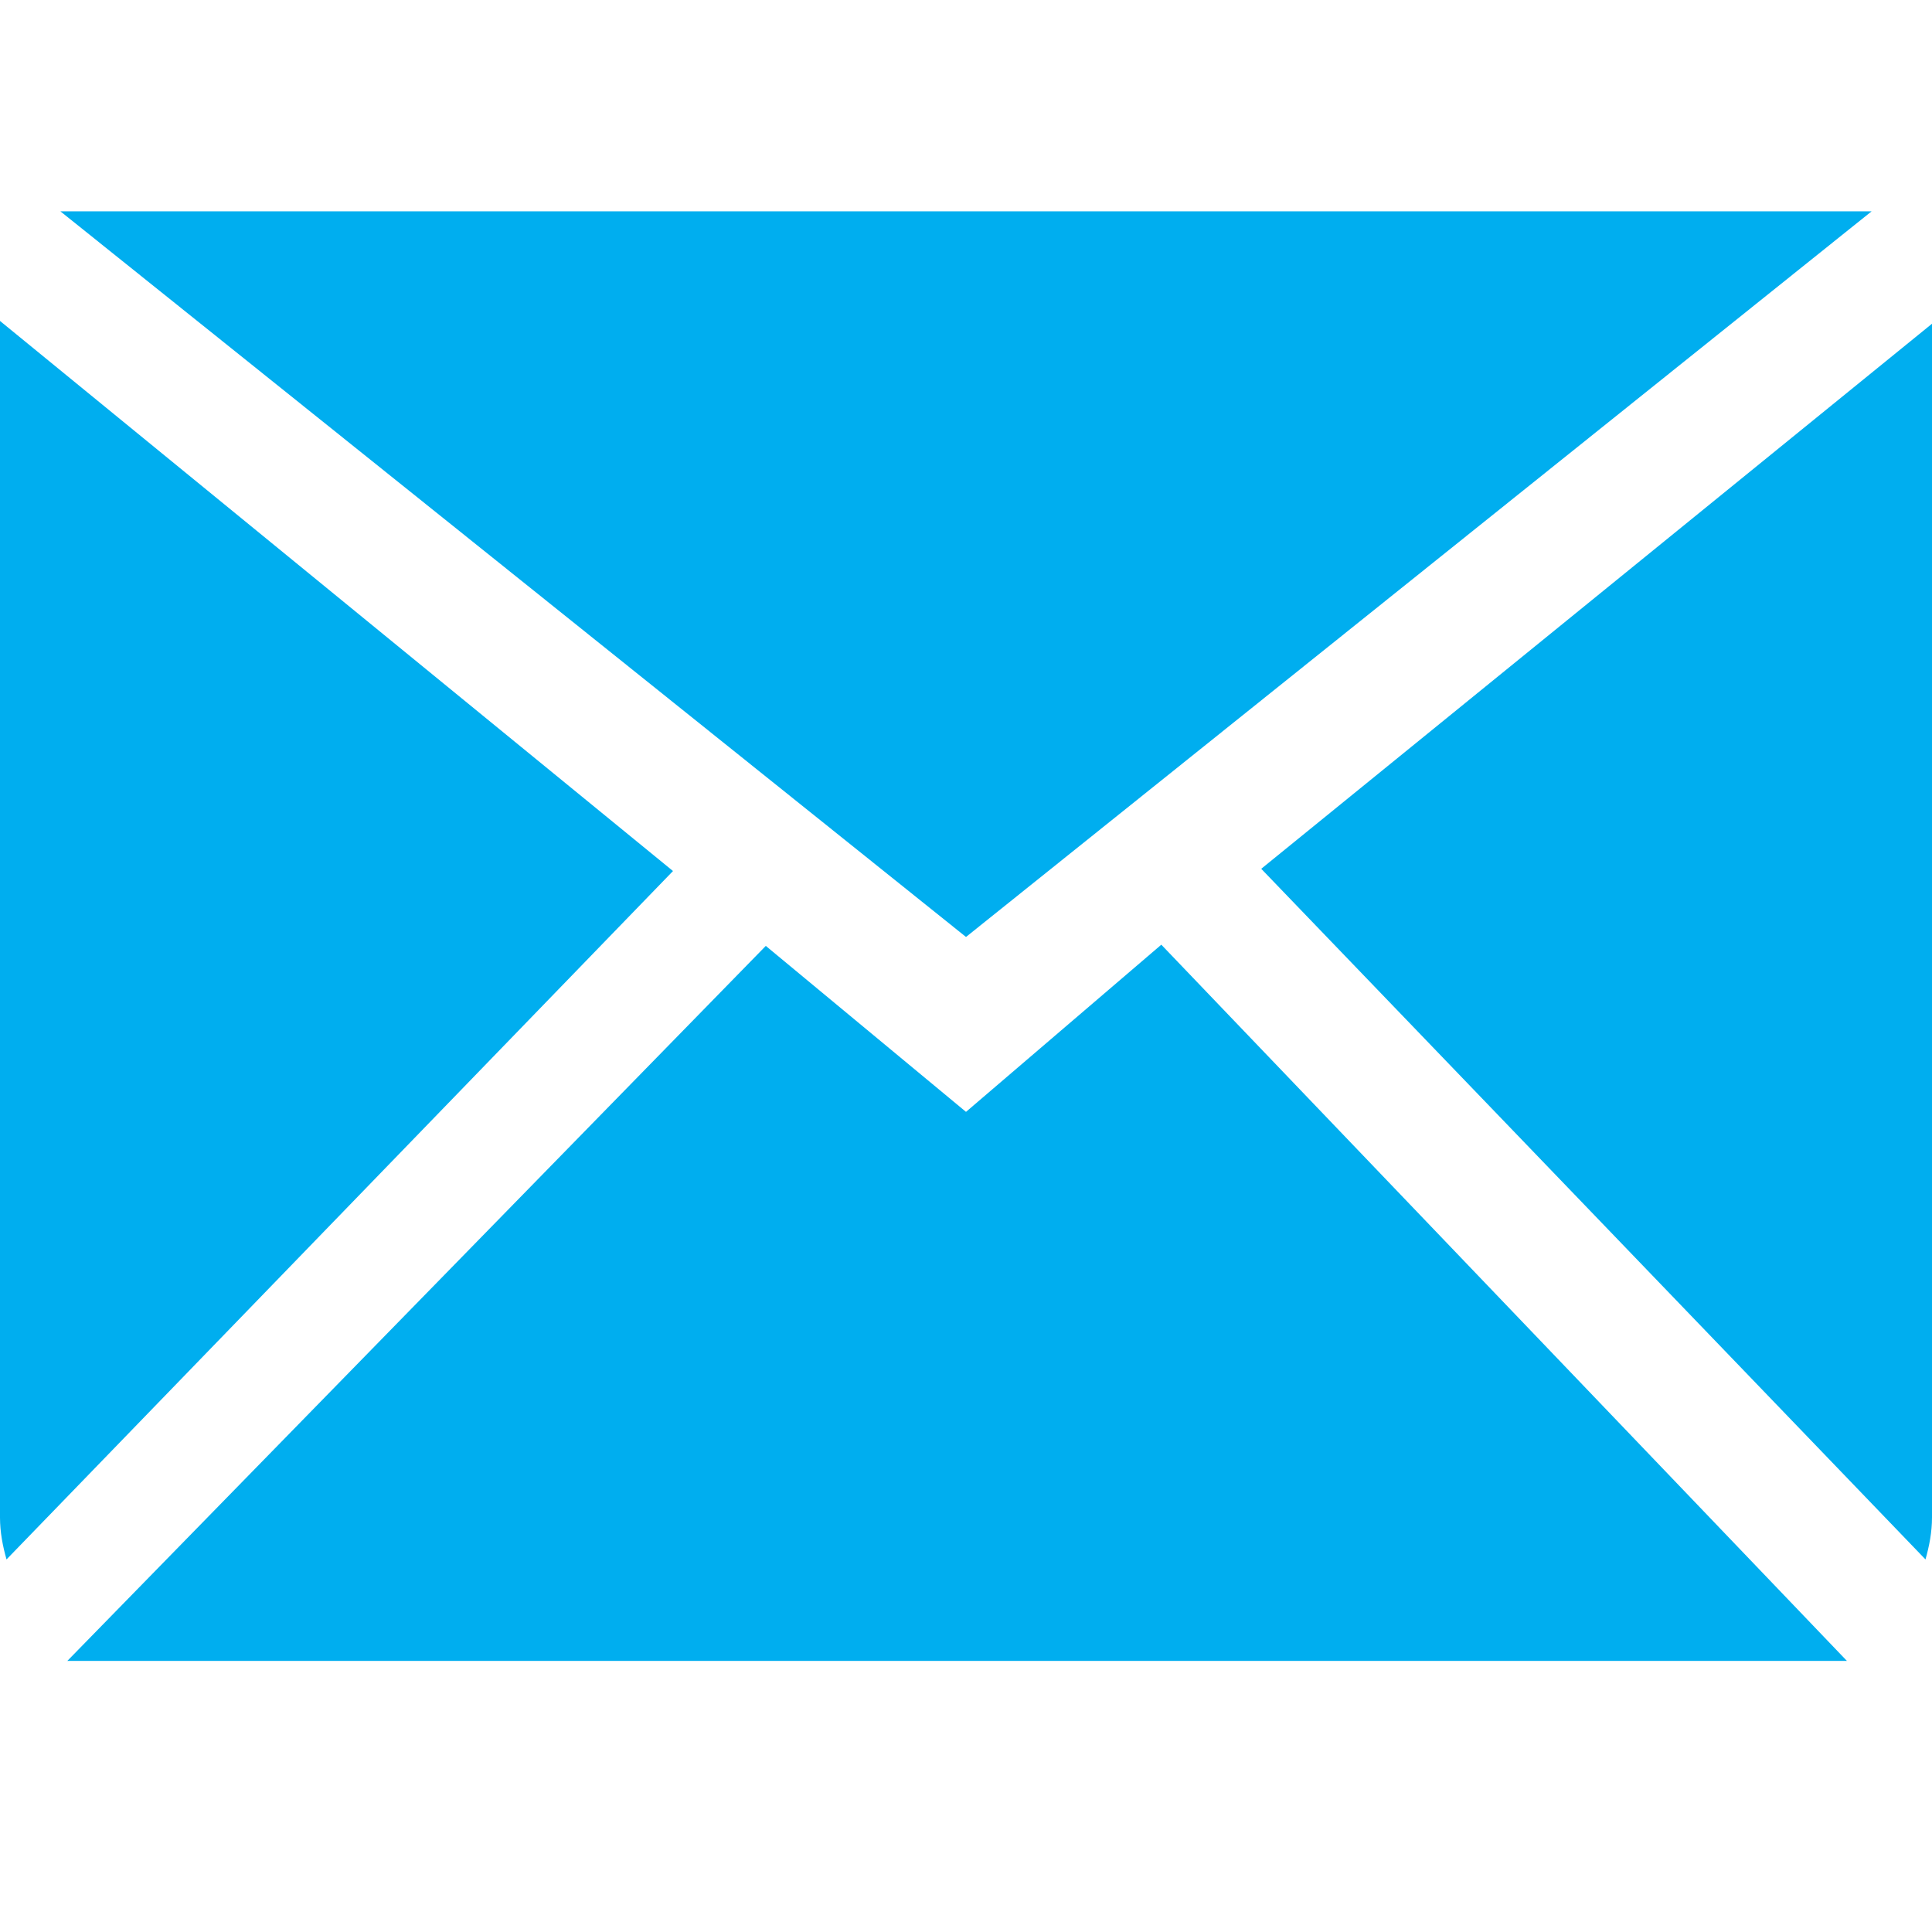 <svg fill="#00aeef" xmlns:xlink="http://www.w3.org/1999/xlink" xmlns="http://www.w3.org/2000/svg" version="1.1" viewBox="0 -3.5 32 32" height="64px" width="64px">

<g stroke-width="0" id="SVGRepo_bgCarrier"></g>

<g stroke-linejoin="round" stroke-linecap="round" id="SVGRepo_tracerCarrier"></g>

<g id="SVGRepo_iconCarrier"> <title>mail</title> <desc>Created with Sketch Beta.</desc> <defs> </defs> <g fill-rule="evenodd" fill="none" stroke-width="1" stroke="none" id="Page-1"> <g fill="#00aeef" transform="translate(-414, -261)" id="Icon-Set-Filled"> <path id="mail" d="M430,275.916 L426.684,273.167 L415.115,285.01 L444.591,285.01 L433.235,273.147 L430,275.916 L430,275.916 Z M434.89,271.89 L445.892,283.329 C445.955,283.107 446,282.877 446,282.634 L446,262.862 L434.89,271.89 L434.89,271.89 Z M414,262.816 L414,282.634 C414,282.877 414.045,283.107 414.108,283.329 L425.147,271.927 L414,262.816 L414,262.816 Z M445,261 L415,261 L430,273.019 L445,261 L445,261 Z"> </path> </g> </g> </g>

</svg>